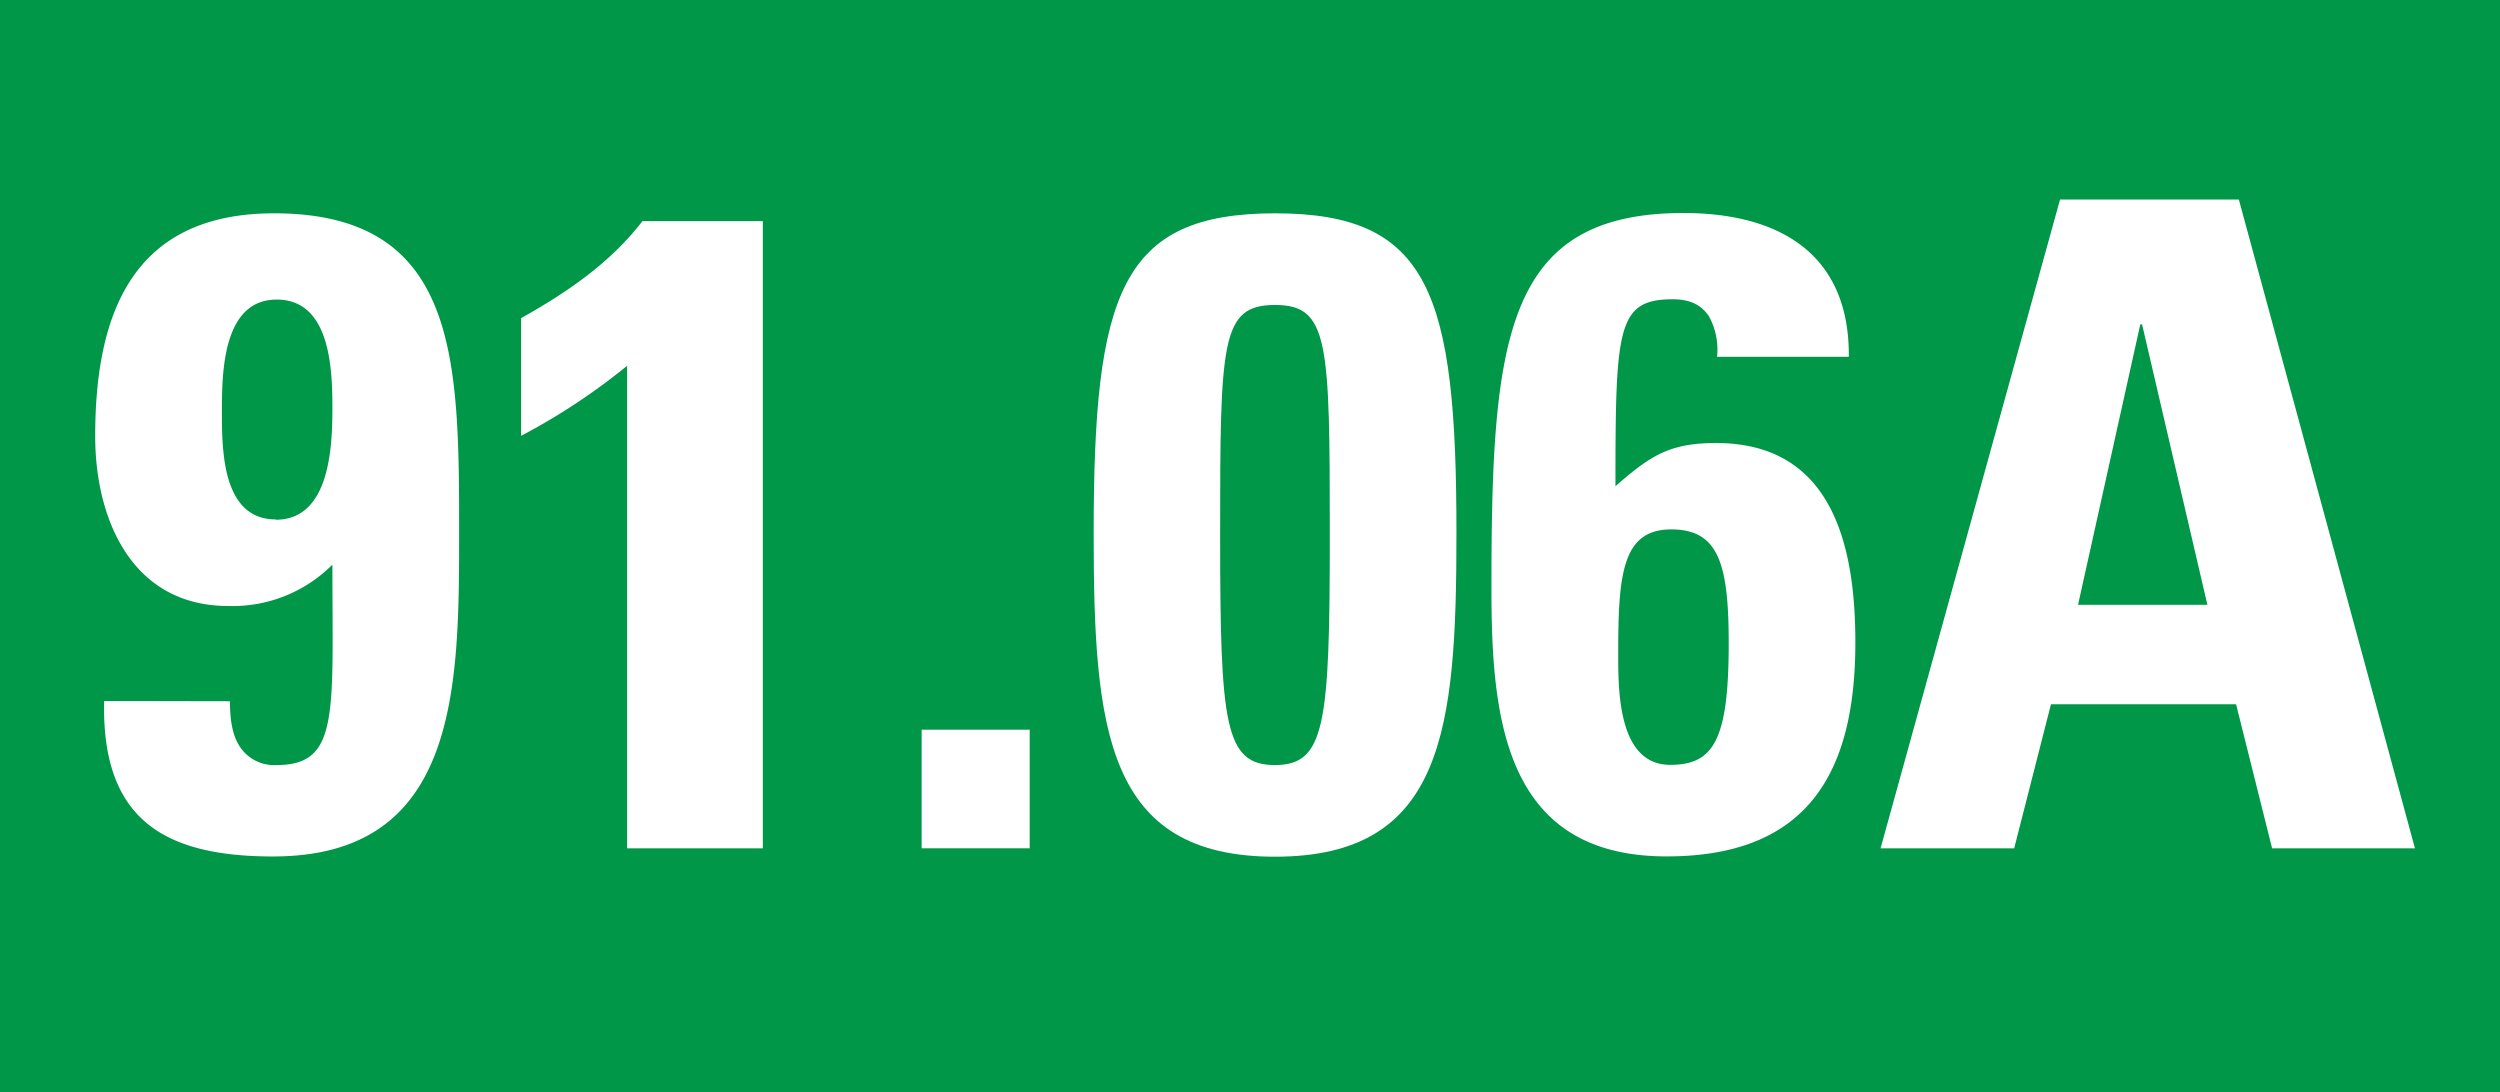 <svg id="Calque_1" data-name="Calque 1" xmlns="http://www.w3.org/2000/svg" viewBox="0 0 416.51 182"><defs><style>.cls-1{fill:#009748;}.cls-2{fill:#fff;}</style></defs><rect class="cls-1" width="416.51" height="182"/><path class="cls-2" d="M810.1,1454c0,2.69.3,5.39,1.5,7.33a6.85,6.85,0,0,0,6.29,3.3c10.48,0,9.28-8.54,9.28-33.39a23.47,23.47,0,0,1-17.36,6.89c-16,0-22.16-14.37-22.16-28.3,0-20.51,6.29-37.12,29.79-37.12,31,0,30.84,24.7,30.84,54,0,25.75-.45,53.15-31,53.15-18.11,0-28.59-6.14-28.14-25.9Zm7.64-30.24c9,0,9.43-12.13,9.43-18.57s-.3-18.11-9.28-18.11-9.13,12.13-9.13,18.56S808.76,1423.71,817.74,1423.71Z" transform="translate(-771.79 -1337.17)"/><path class="cls-2" d="M858.61,1390.17c7.48-4.19,14.82-9.13,20.21-16.16h20.06V1478.5H876.27v-80.39a105.84,105.84,0,0,1-17.66,11.67Z" transform="translate(-771.79 -1337.17)"/><path class="cls-2" d="M943.34,1458.74v19.76h-18v-19.76Z" transform="translate(-771.79 -1337.17)"/><path class="cls-2" d="M1014.44,1426c0,32.79-2.09,53.9-30.24,53.9S954,1458.74,954,1426c0-40,4.5-53.29,30.24-53.29S1014.44,1386,1014.44,1426Zm-39.37.3c0,31.59.75,38.33,9.13,38.33s9.14-6.74,9.14-38.33c0-32.18-.15-38.32-9.14-38.32S975.07,1394.07,975.07,1426.25Z" transform="translate(-771.79 -1337.17)"/><path class="cls-2" d="M1057.86,1396.61a11.58,11.58,0,0,0-1.35-6.74c-1.2-1.79-3-2.84-6-2.84-9.28,0-9.58,4.64-9.58,31.14,5.84-5.09,9-7.19,16.77-7.19,19.46,0,23.2,17.22,23.2,33.24,0,21.7-7.93,35.63-31.44,35.63-27.24,0-29.19-23.36-29.19-44.77,0-41.61,2.25-62.42,32-62.42,15.87,0,27.69,6.73,27.54,23.95Zm1.94,47.76c0-13.18-1.64-19-9.58-19-8.23,0-8.83,7.64-8.83,20.81,0,6.14,0,18.42,8.68,18.42C1057.26,1464.58,1059.8,1460.53,1059.8,1444.37Z" transform="translate(-771.79 -1337.17)"/><path class="cls-2" d="M1085.1,1478.5,1115,1370.41h29.79l29.34,108.09h-23.8l-6-24h-30.84l-6.13,24Zm43.57-87.28h-.3L1118,1437.93h21.55Z" transform="translate(-771.79 -1337.17)"/></svg>